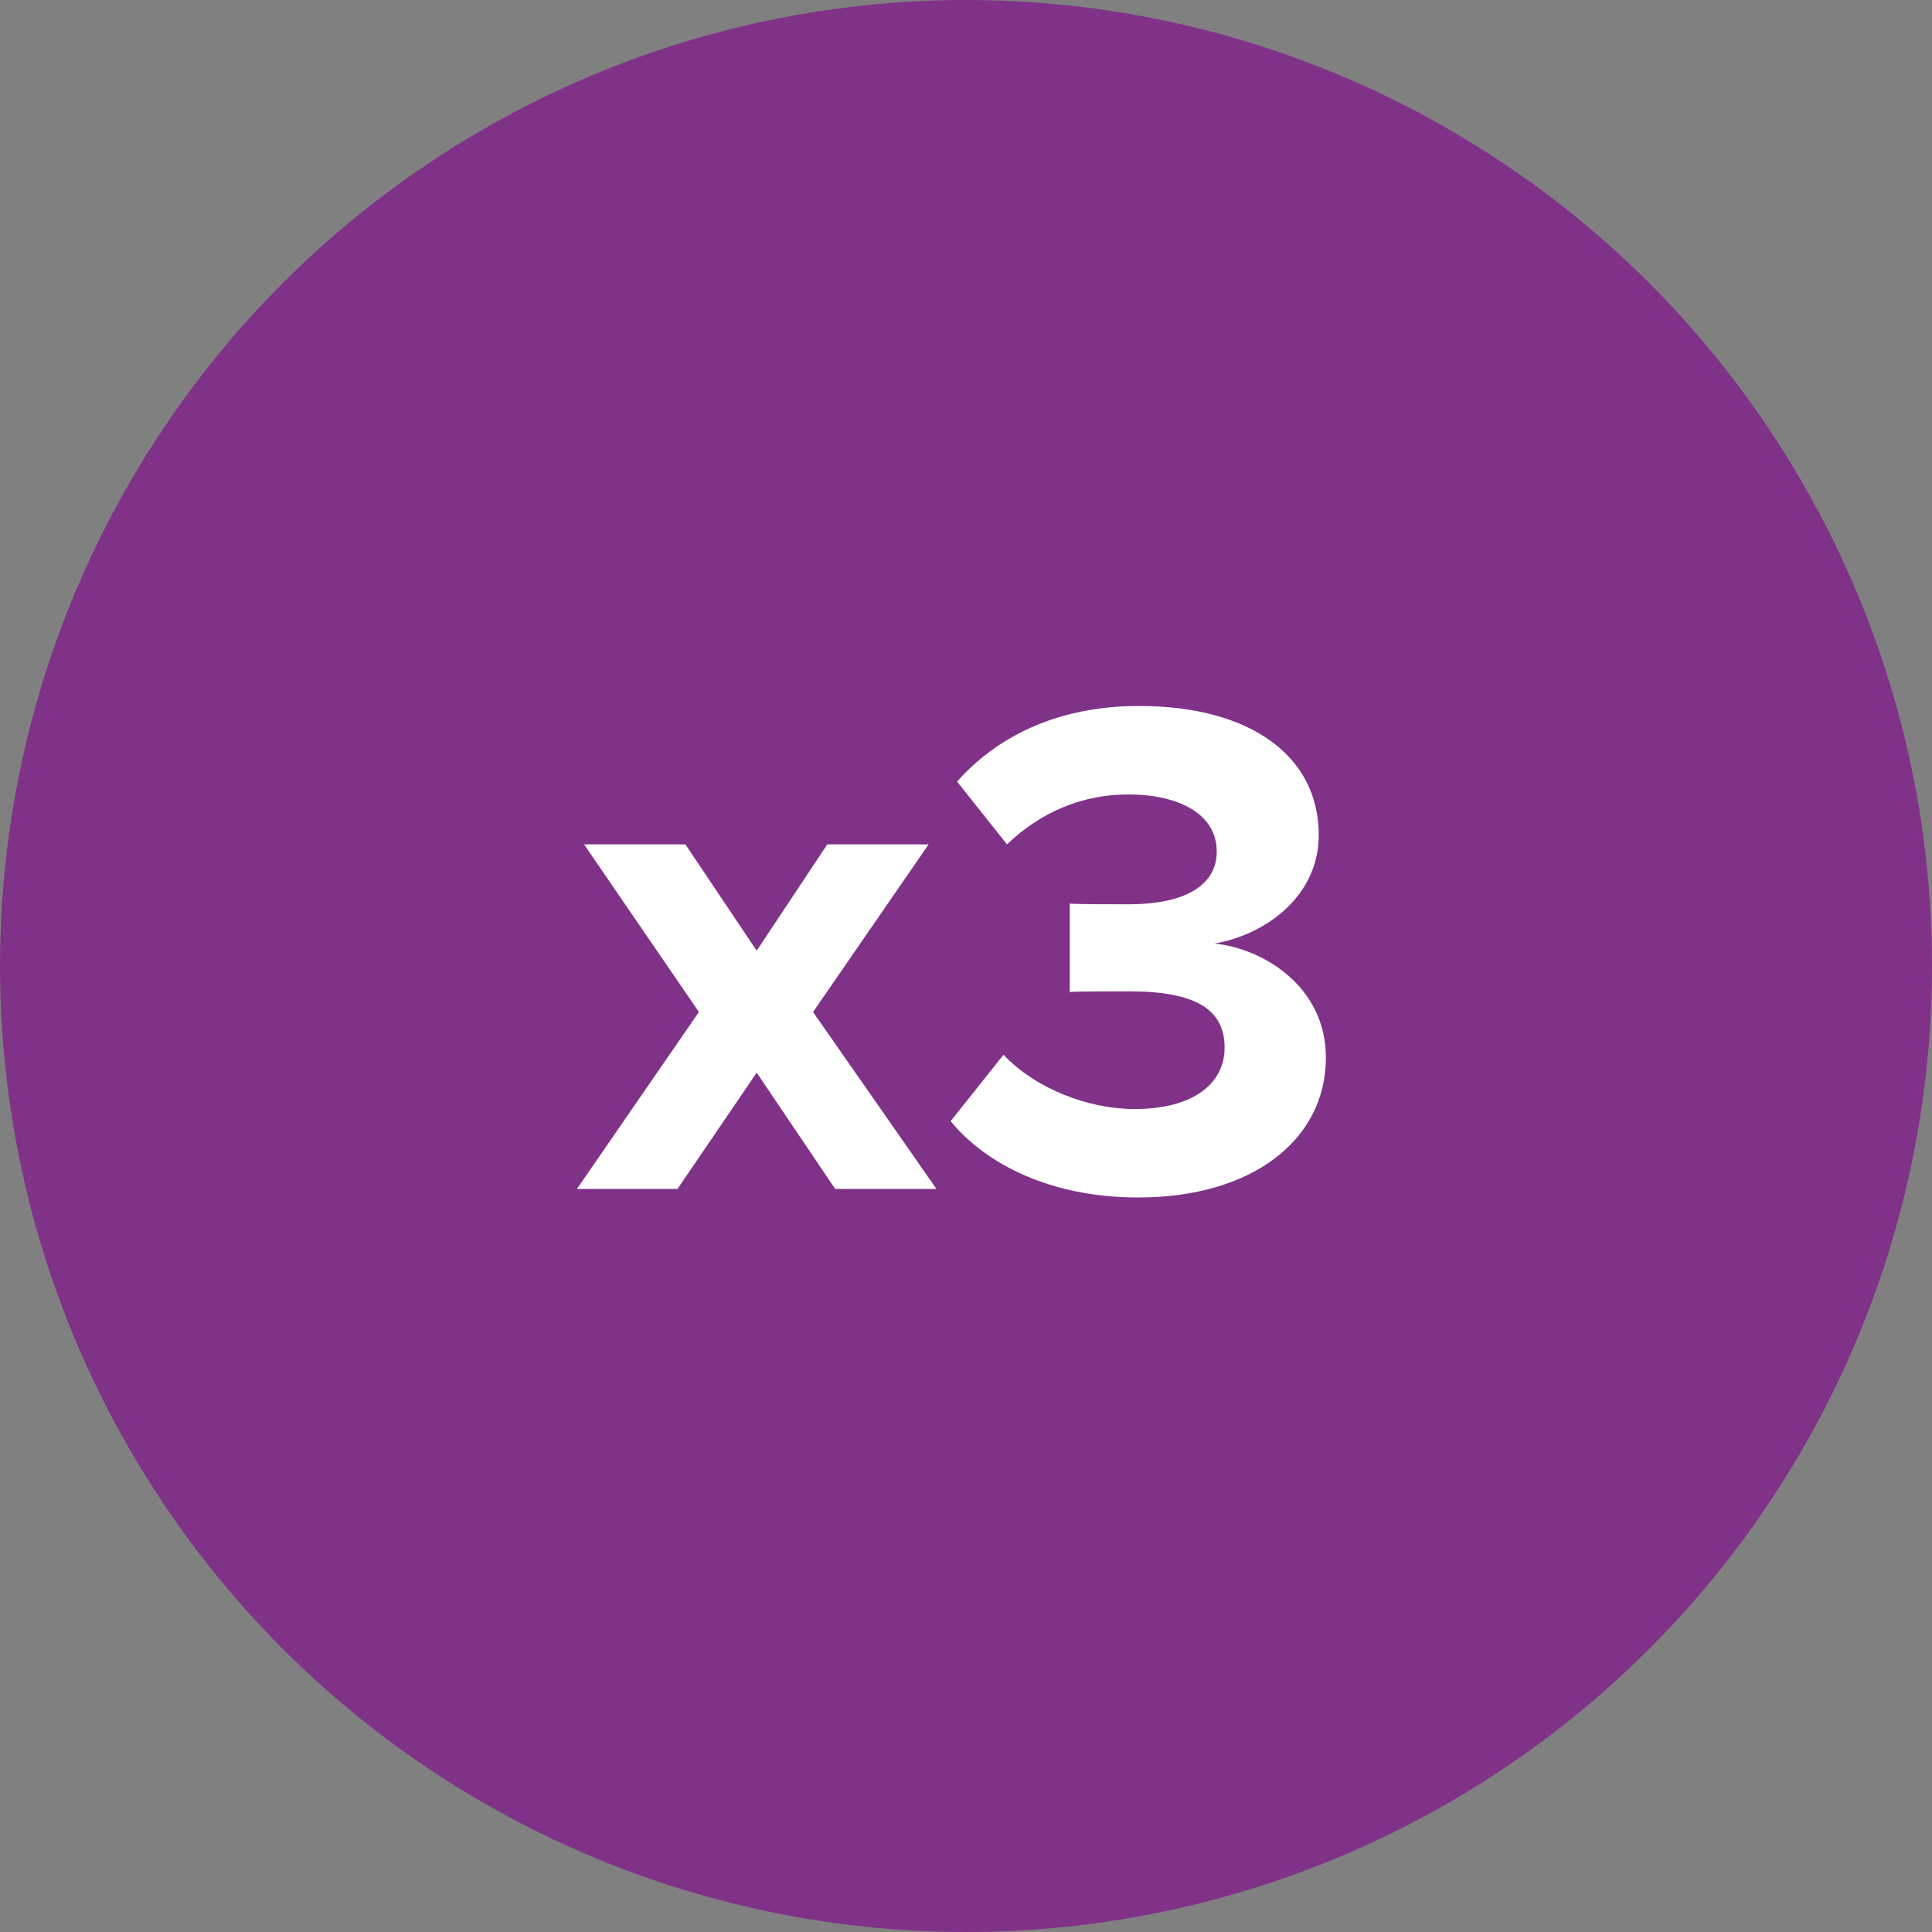 <svg width="260" height="260" viewBox="0 0 260 260" fill="none" xmlns="http://www.w3.org/2000/svg">
    <rect x="0" y="0" width="260" height="260" fill="#808080" stroke="none"/>
    <circle cx="130" cy="130" r="130" fill="#803289"/>
    <path d="M126.025 160L109.417 136.192L124.969 113.632H111.337L101.833 127.936L92.233 113.632H78.601L94.057 136.192L77.641 160H91.177L101.833 144.352L112.393 160H126.025ZM127.936 150.88C132.64 156.64 141.376 161.152 153.184 161.152C168.544 161.152 178.432 153.376 178.432 142.336C178.432 132.736 169.984 127.648 163.456 126.976C170.56 125.728 177.472 120.448 177.472 112.384C177.472 101.728 168.256 95.008 153.28 95.008C142.048 95.008 133.984 99.328 128.8 105.184L135.52 113.632C140.032 109.312 145.6 106.912 151.84 106.912C158.56 106.912 163.744 109.504 163.744 114.592C163.744 119.392 159.04 121.696 151.936 121.696C149.44 121.696 145.12 121.696 143.968 121.6V133.504C144.928 133.408 149.248 133.408 151.936 133.408C160.864 133.408 164.8 135.808 164.8 140.992C164.8 145.888 160.48 149.248 152.704 149.248C146.464 149.248 139.456 146.56 135.04 141.952L127.936 150.88Z" fill="white"/>
</svg>
